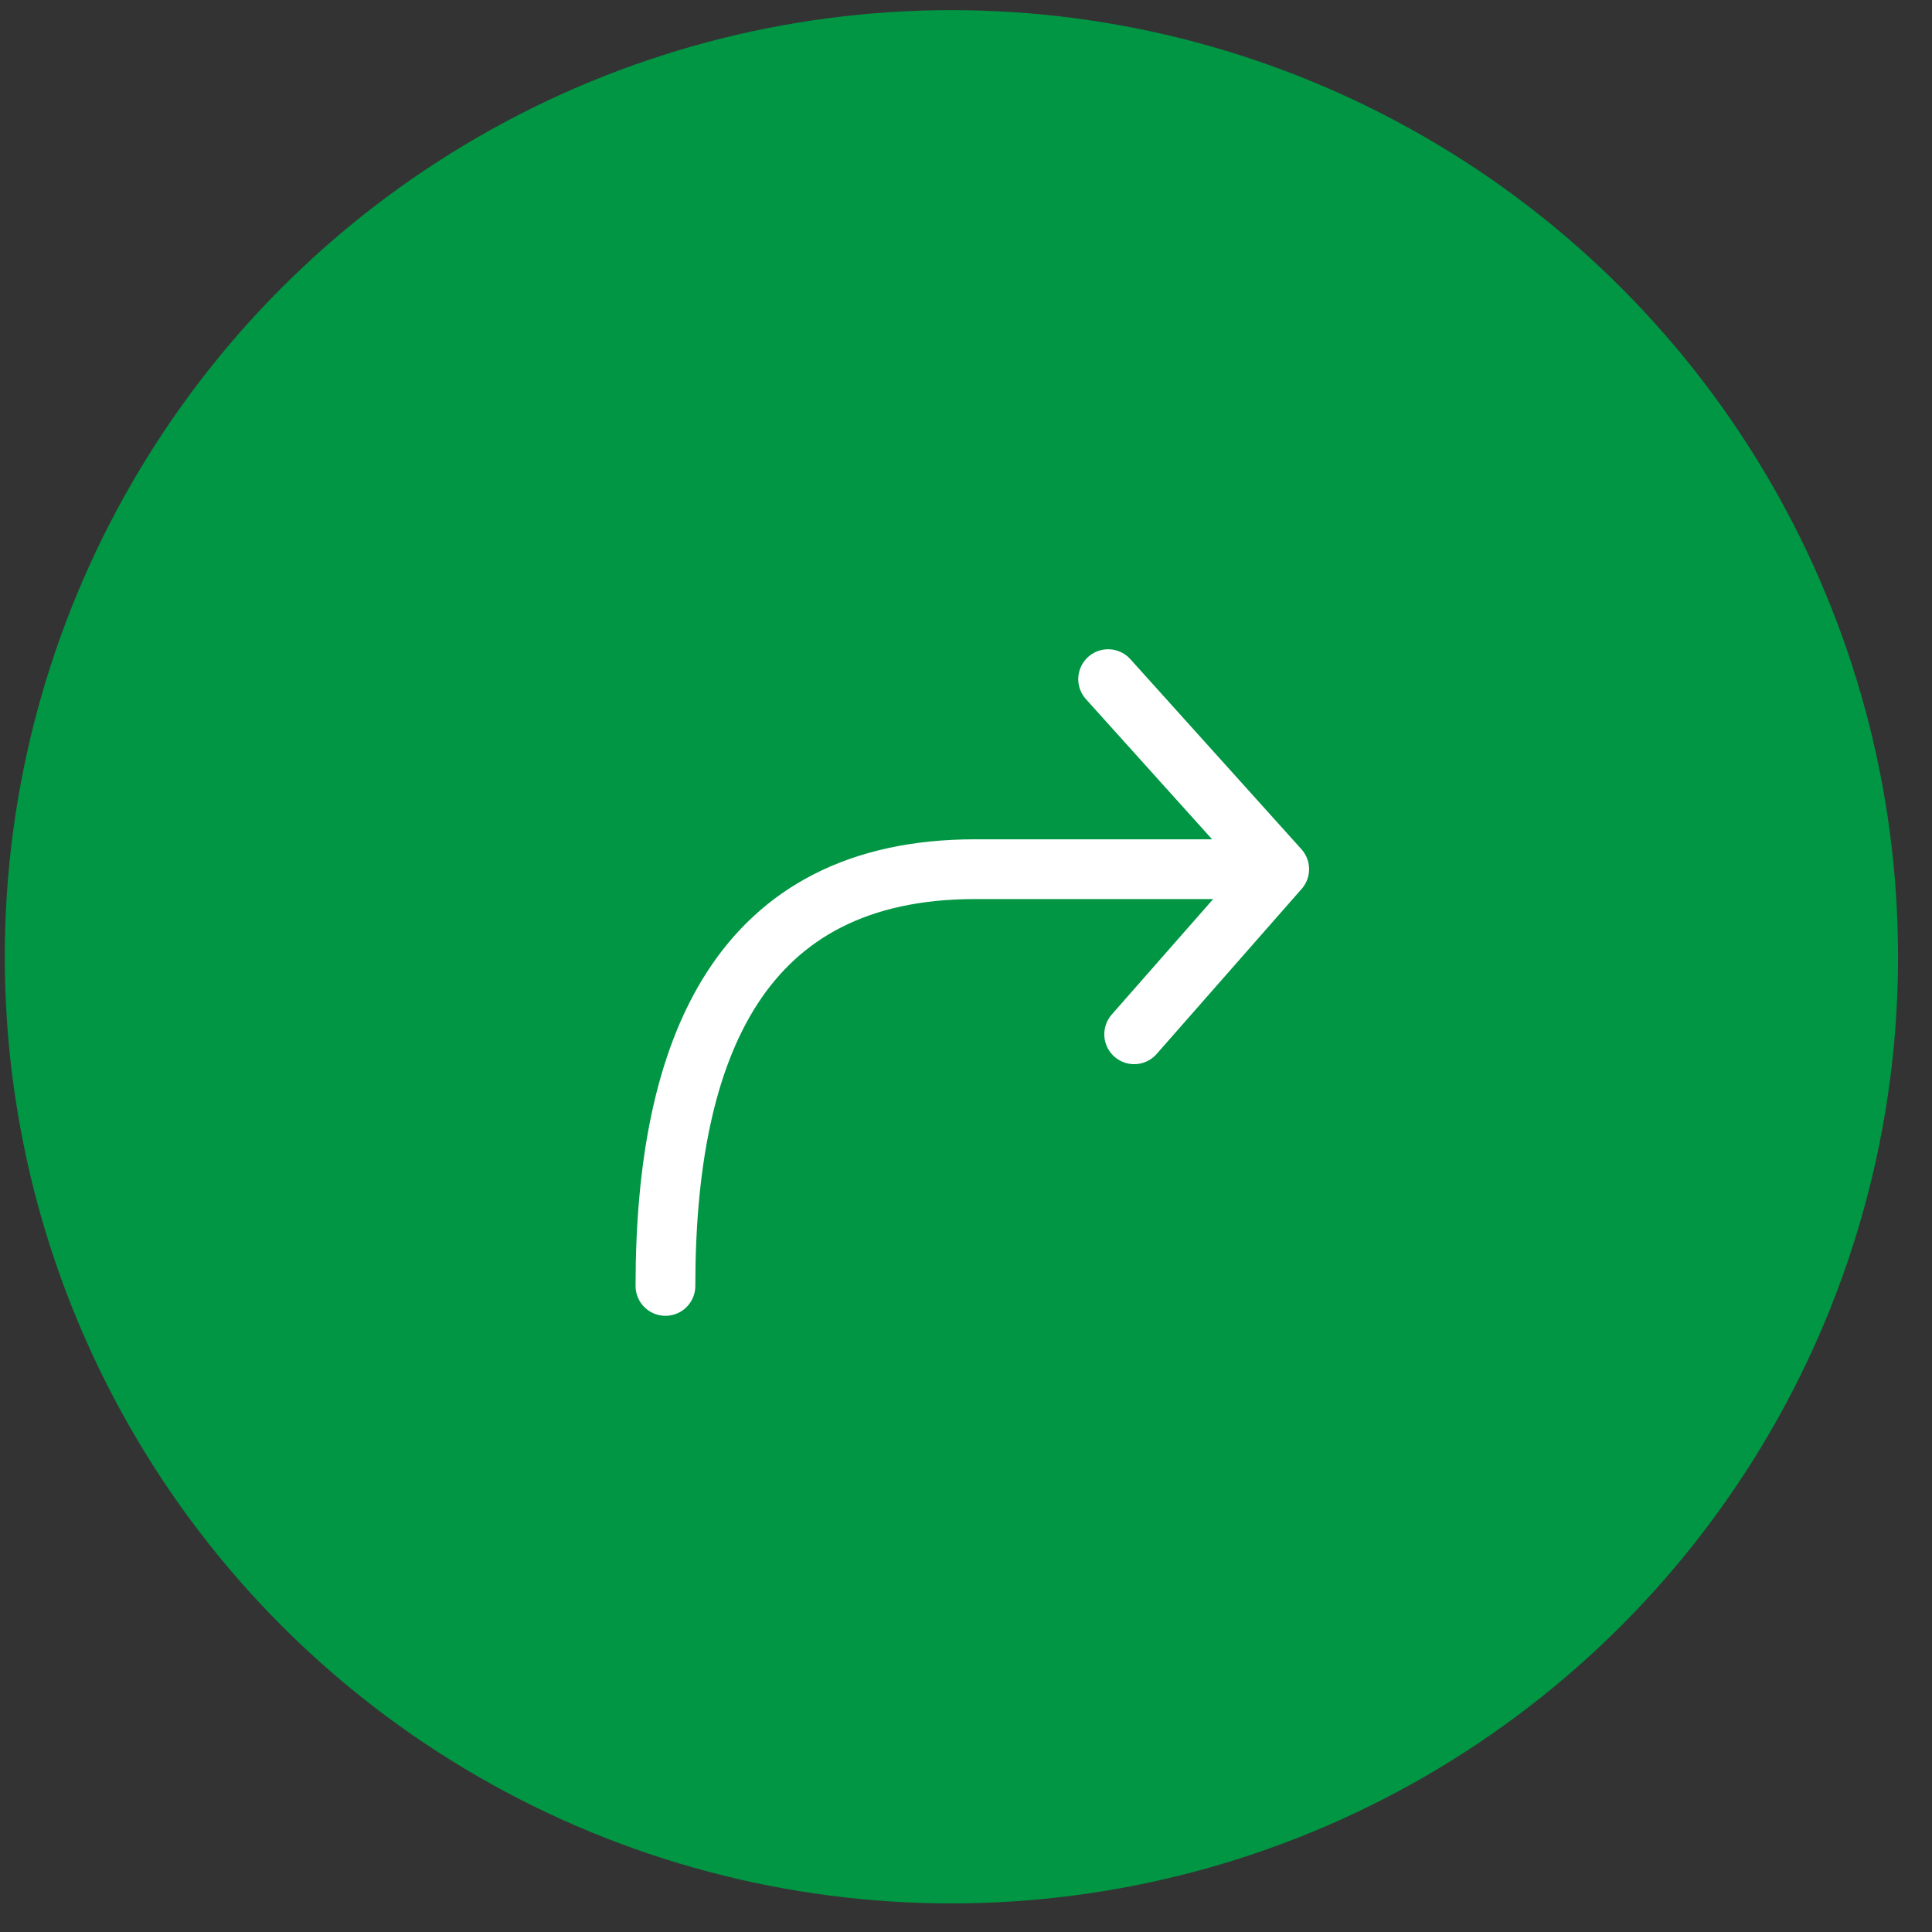 <svg width="44" height="44" viewBox="0 0 44 44" fill="none" xmlns="http://www.w3.org/2000/svg">
<rect x="0" y="0" width="44" height="44" fill="#333333" stroke="none"/>
<circle cx="21.668" cy="21.79" r="21.559" fill="#009643"/>
<path d="M15.155 29.286C15.155 23.825 16.874 19.795 22.21 19.795H29.133M29.133 19.795L25.237 15.467M29.133 19.795L25.83 23.555" stroke="white" stroke-width="1.361" stroke-linecap="round"/>
</svg>
